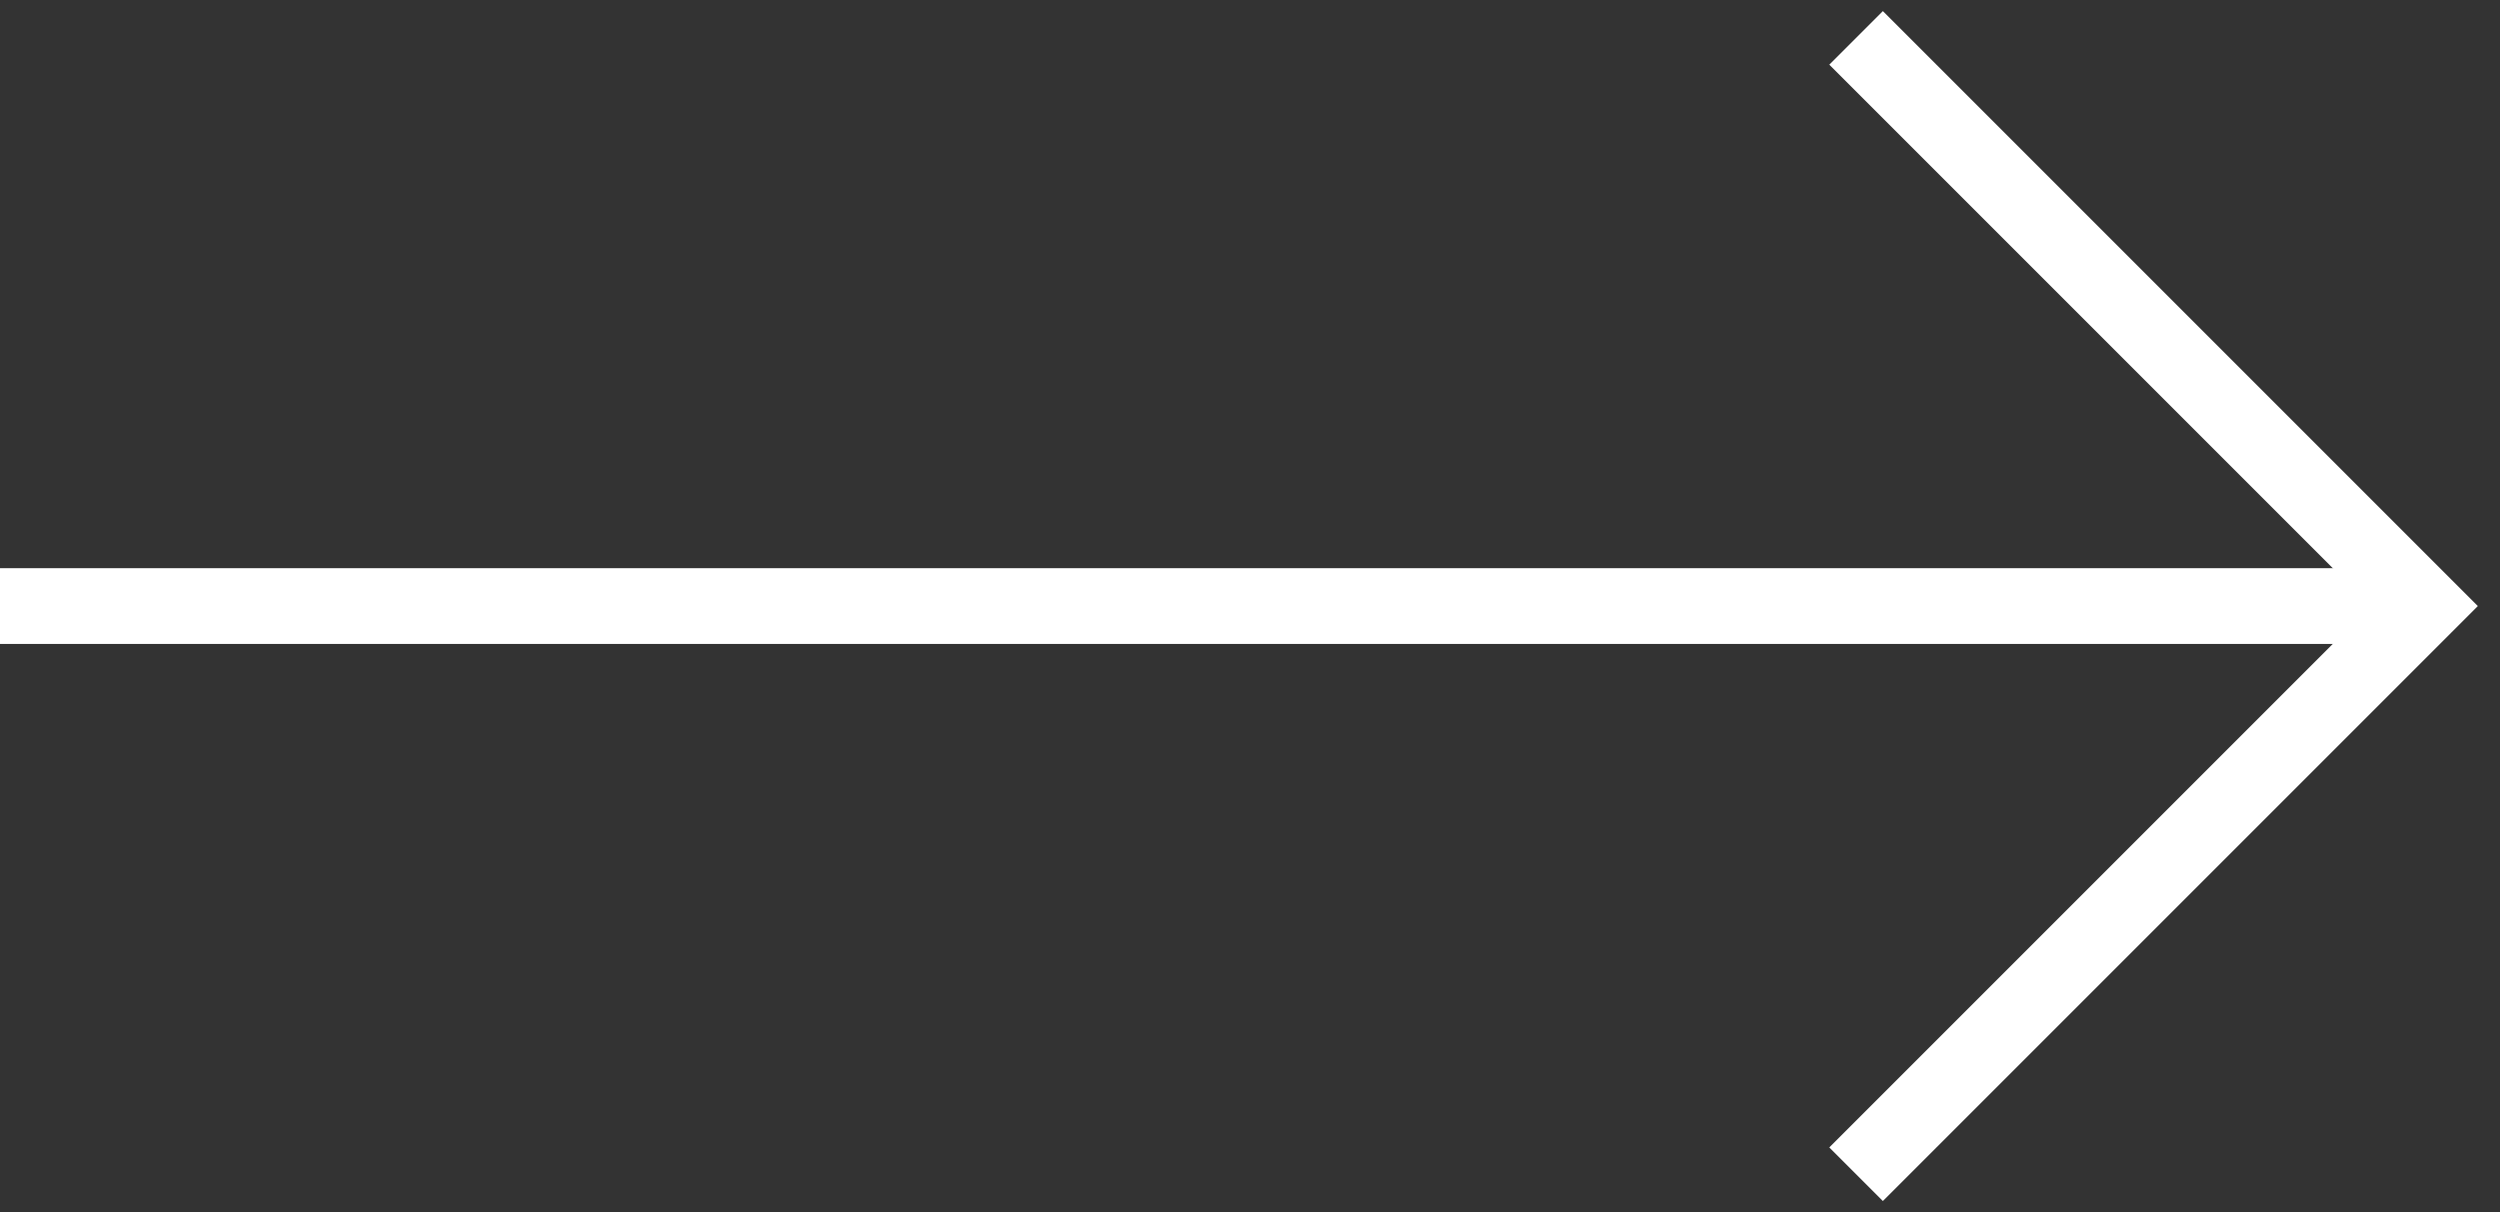 <svg xmlns="http://www.w3.org/2000/svg" width="33" height="16" viewBox="0 0 33 16" fill="none"><rect x="0" y="0" width="33" height="16" fill="#333333" stroke="none"/><path d="M0 8L32 8" stroke="white"></path><path d="M24.5 0.5L32 8L24.5 15.5" stroke="white"></path></svg>